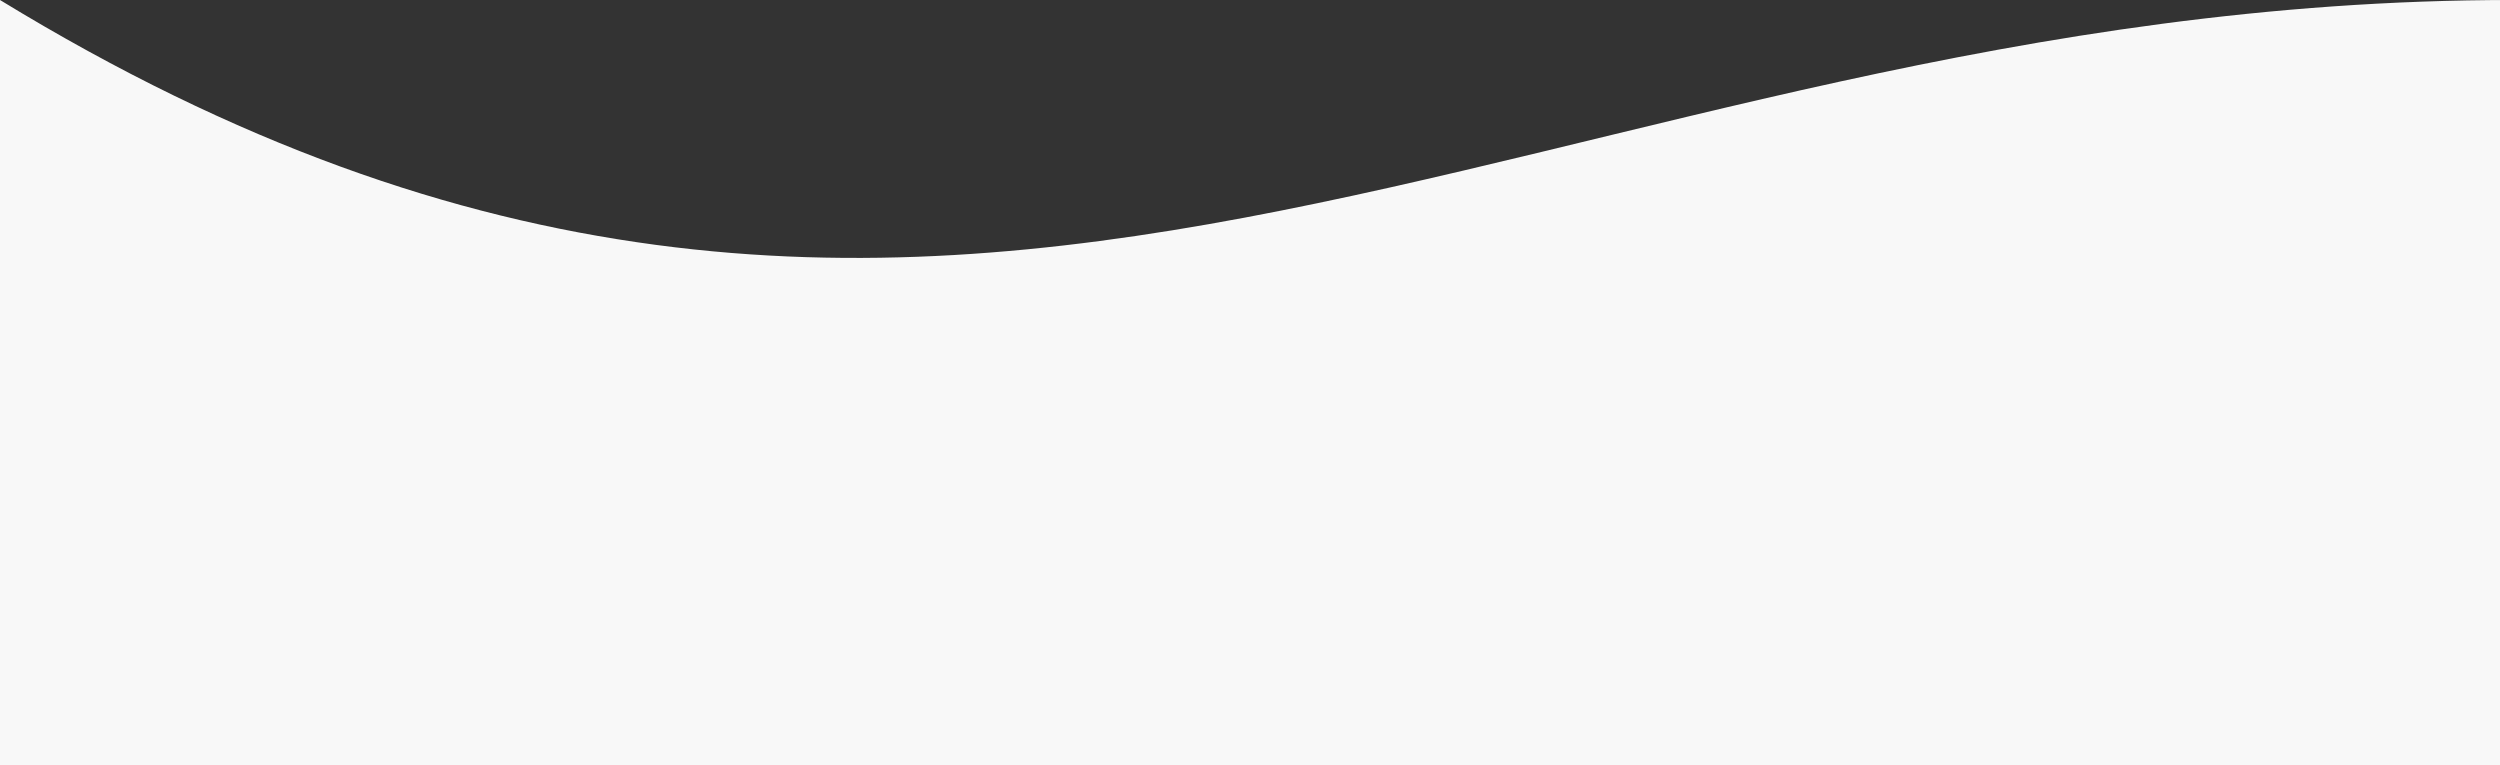 <svg width="784" height="240" viewBox="0 0 784 240" fill="none" xmlns="http://www.w3.org/2000/svg">
<rect x="0" y="0" width="784" height="240" fill="#333333" stroke="none"/>
<path d="M0 0C298 182 480.267 0 788 0V240H0V0Z" fill="#F8F8F8"/>
</svg>
